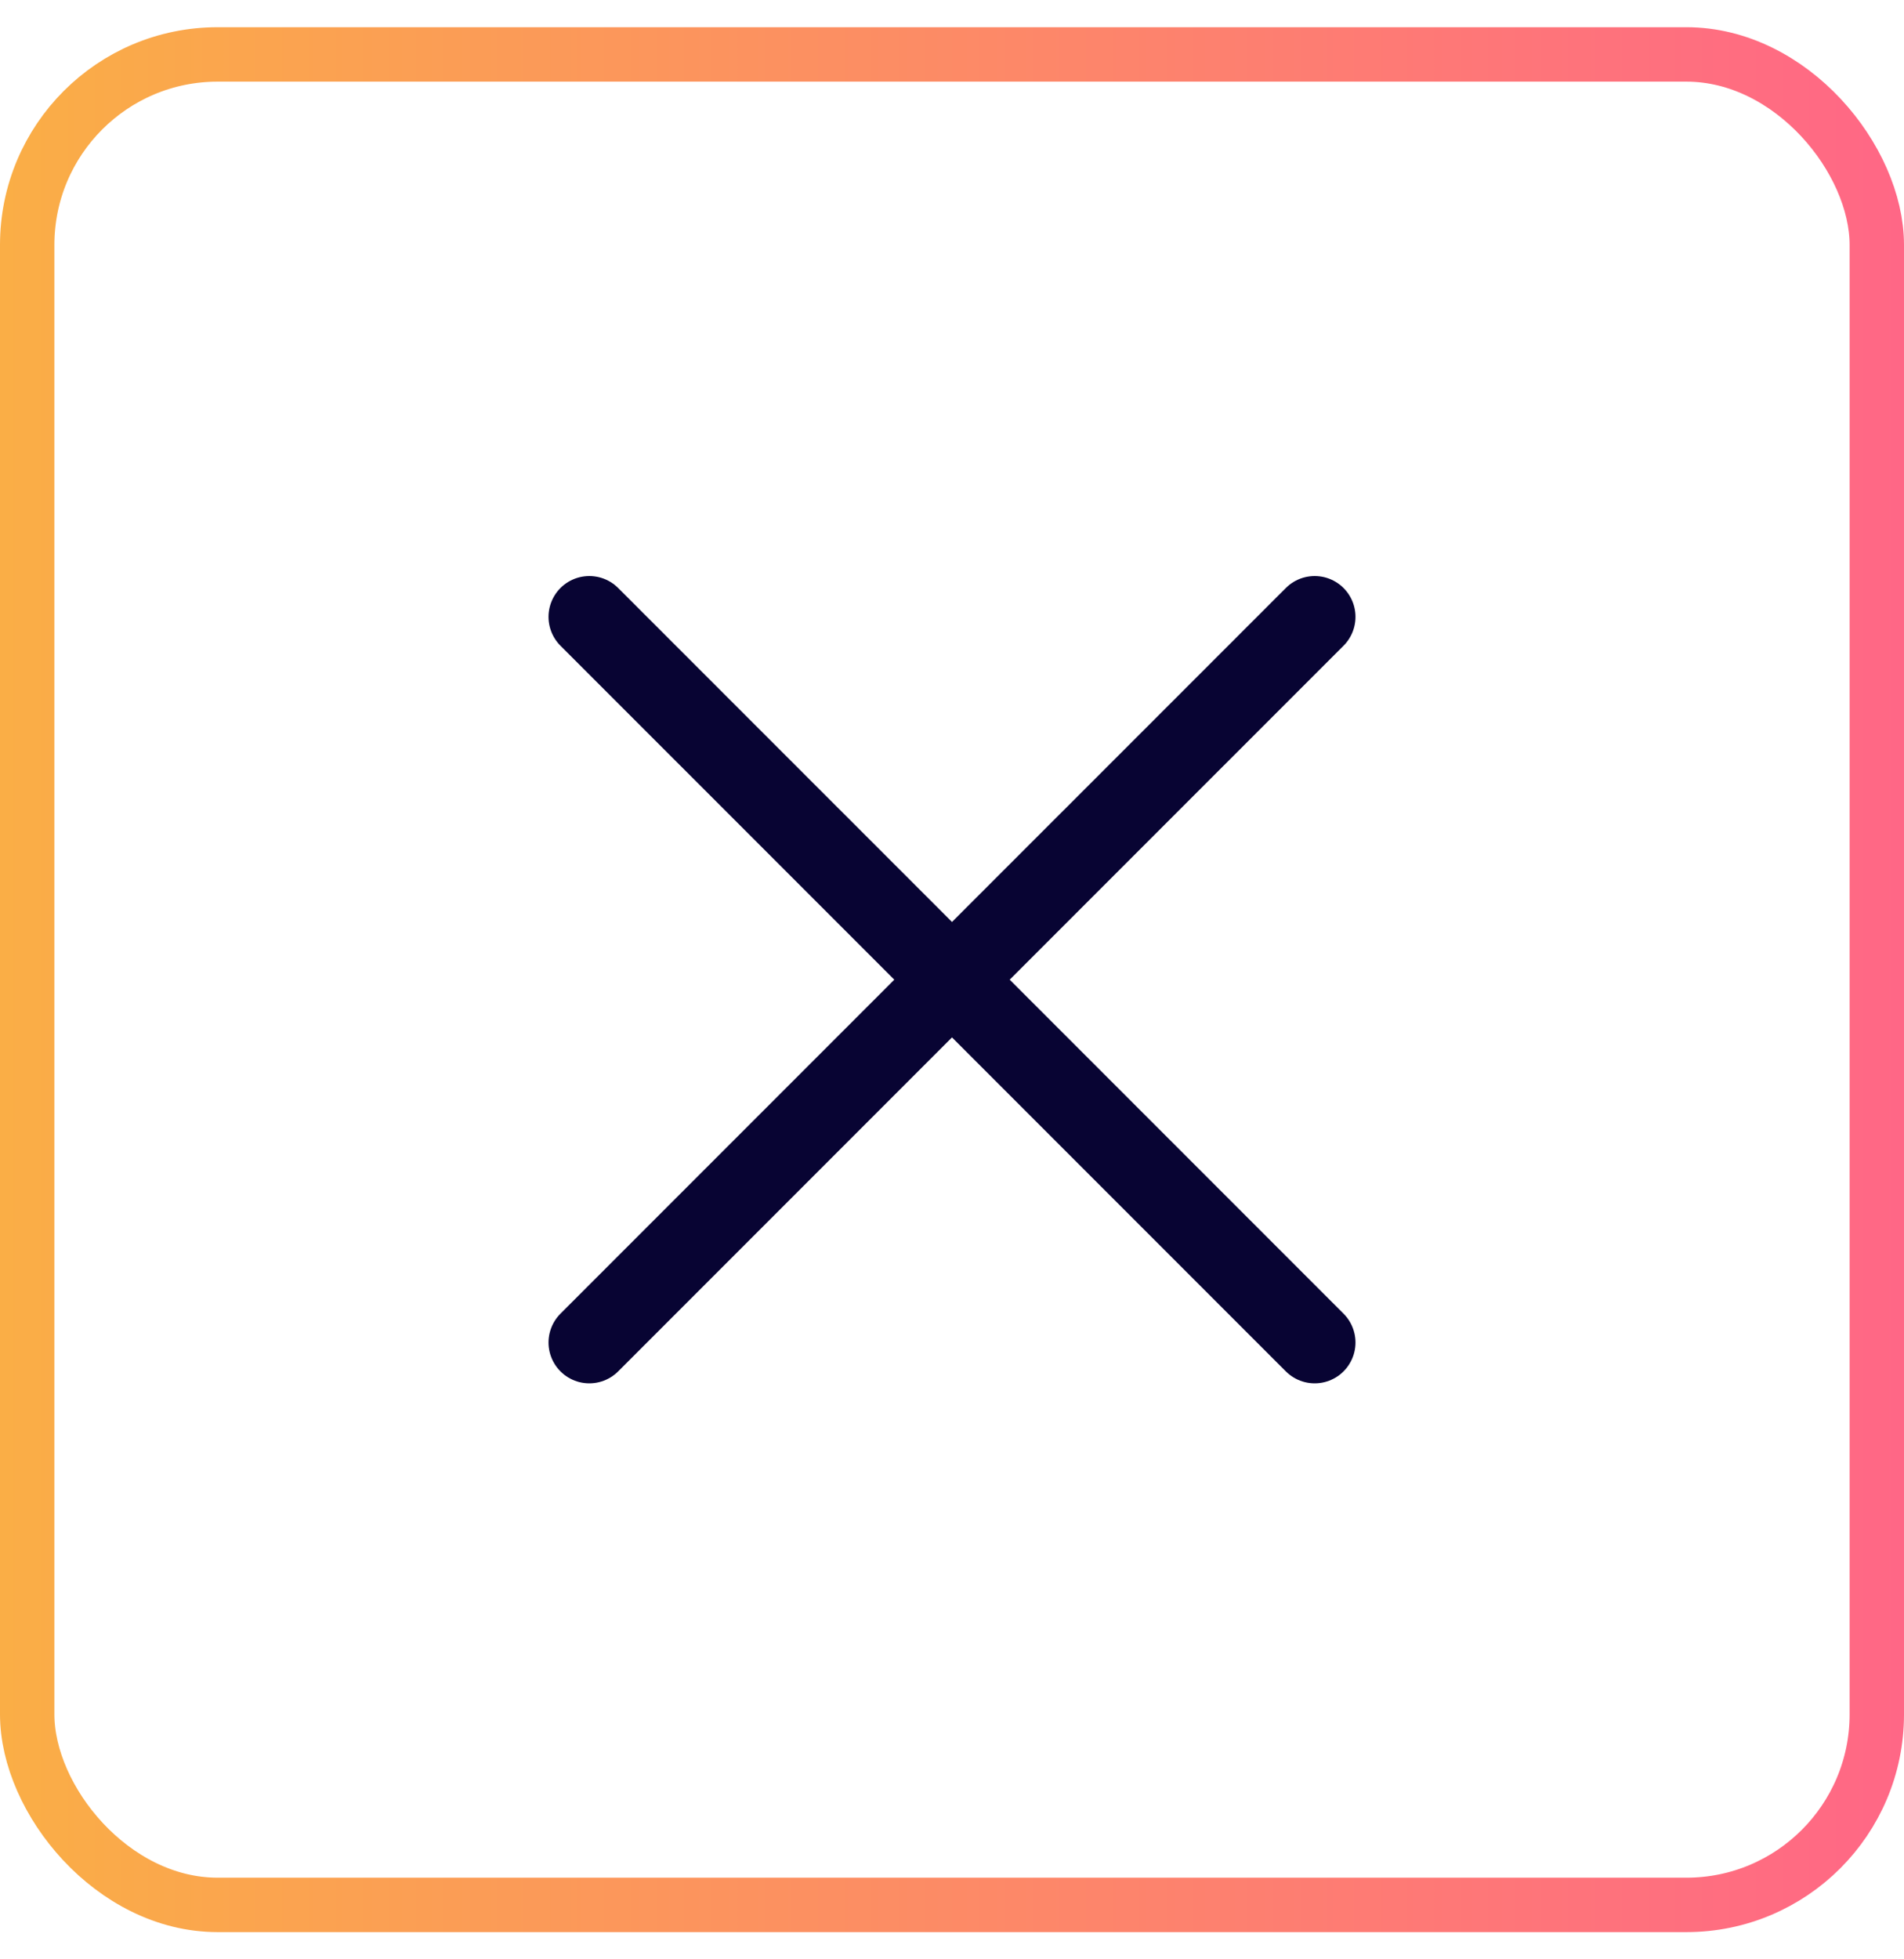<svg width="35" height="36" viewBox="0 0 35 36" fill="none" xmlns="http://www.w3.org/2000/svg">
<rect x="0.5" y="1" width="34" height="34" rx="3.5" stroke="url(#paint0_linear_2630_14235)"/>
<path d="M10.833 11.334L24.167 24.667M10.833 24.667L24.167 11.334" stroke="#080433" stroke-width="1.5" stroke-linecap="round" stroke-linejoin="round"/>
<defs>
<linearGradient id="paint0_linear_2630_14235" x1="1.21112e-07" y1="18" x2="35" y2="18" gradientUnits="userSpaceOnUse">
<stop stop-color="#FAAE46"/>
<stop offset="1" stop-color="#FF6786"/>
</linearGradient>
</defs>
</svg>
